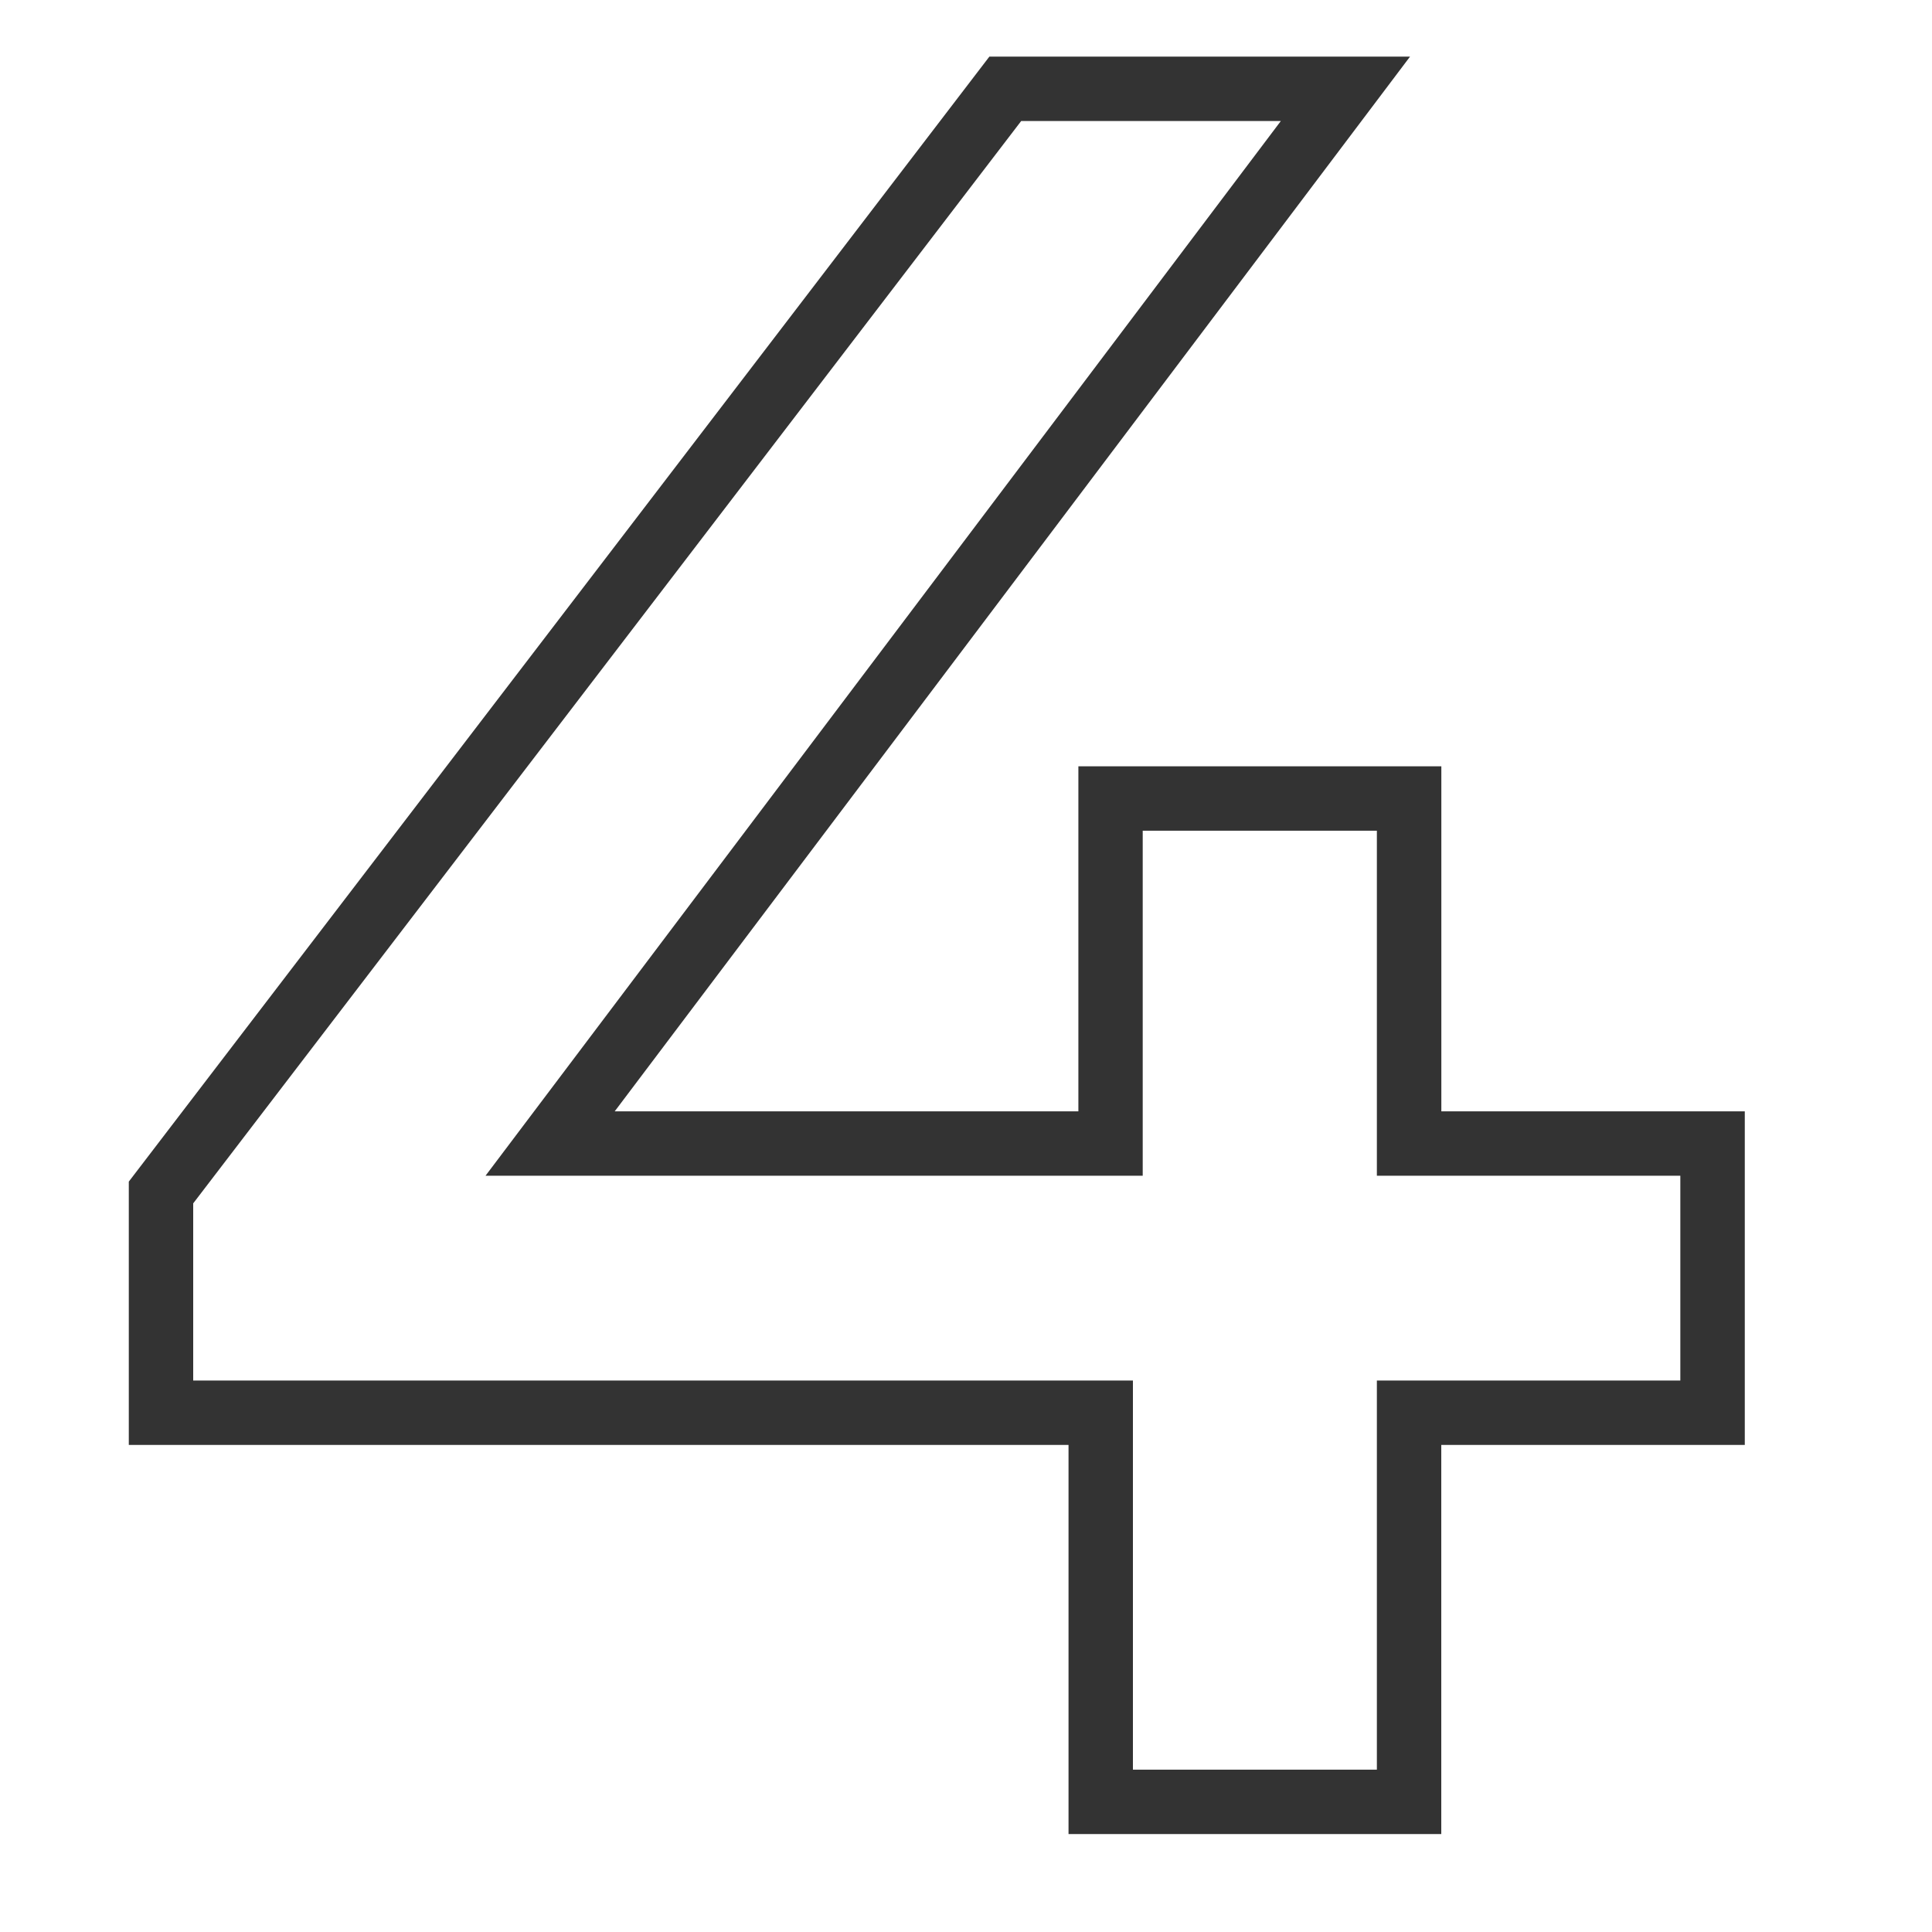 <svg xmlns="http://www.w3.org/2000/svg" xmlns:xlink="http://www.w3.org/1999/xlink" width="30" height="30" viewBox="0 0 30 30">
  <defs>
    <clipPath id="clip-アートボード_1">
      <rect width="30" height="30"/>
    </clipPath>
  </defs>
  <g id="アートボード_1" data-name="アートボード – 1" clip-path="url(#clip-アートボード_1)">
    <rect width="30" height="30" fill="rgba(255,255,255,0)"/>
    <path id="_4" data-name="4" d="M21.172.5H15.384V-5.542H.792V-9.631L14.155-27.1h6.532L8.337-10.722h7.2V-16.08h5.636v5.358h4.712v5.18H21.172Zm-4.788-1h3.788V-6.542h4.712v-3.18H20.172V-15.08H16.536v5.358H6.331L18.681-26.1H14.649L1.792-9.293v2.751H16.384Z" transform="translate(1.208 27.979)" fill="#333"/>
  </g>
</svg>
